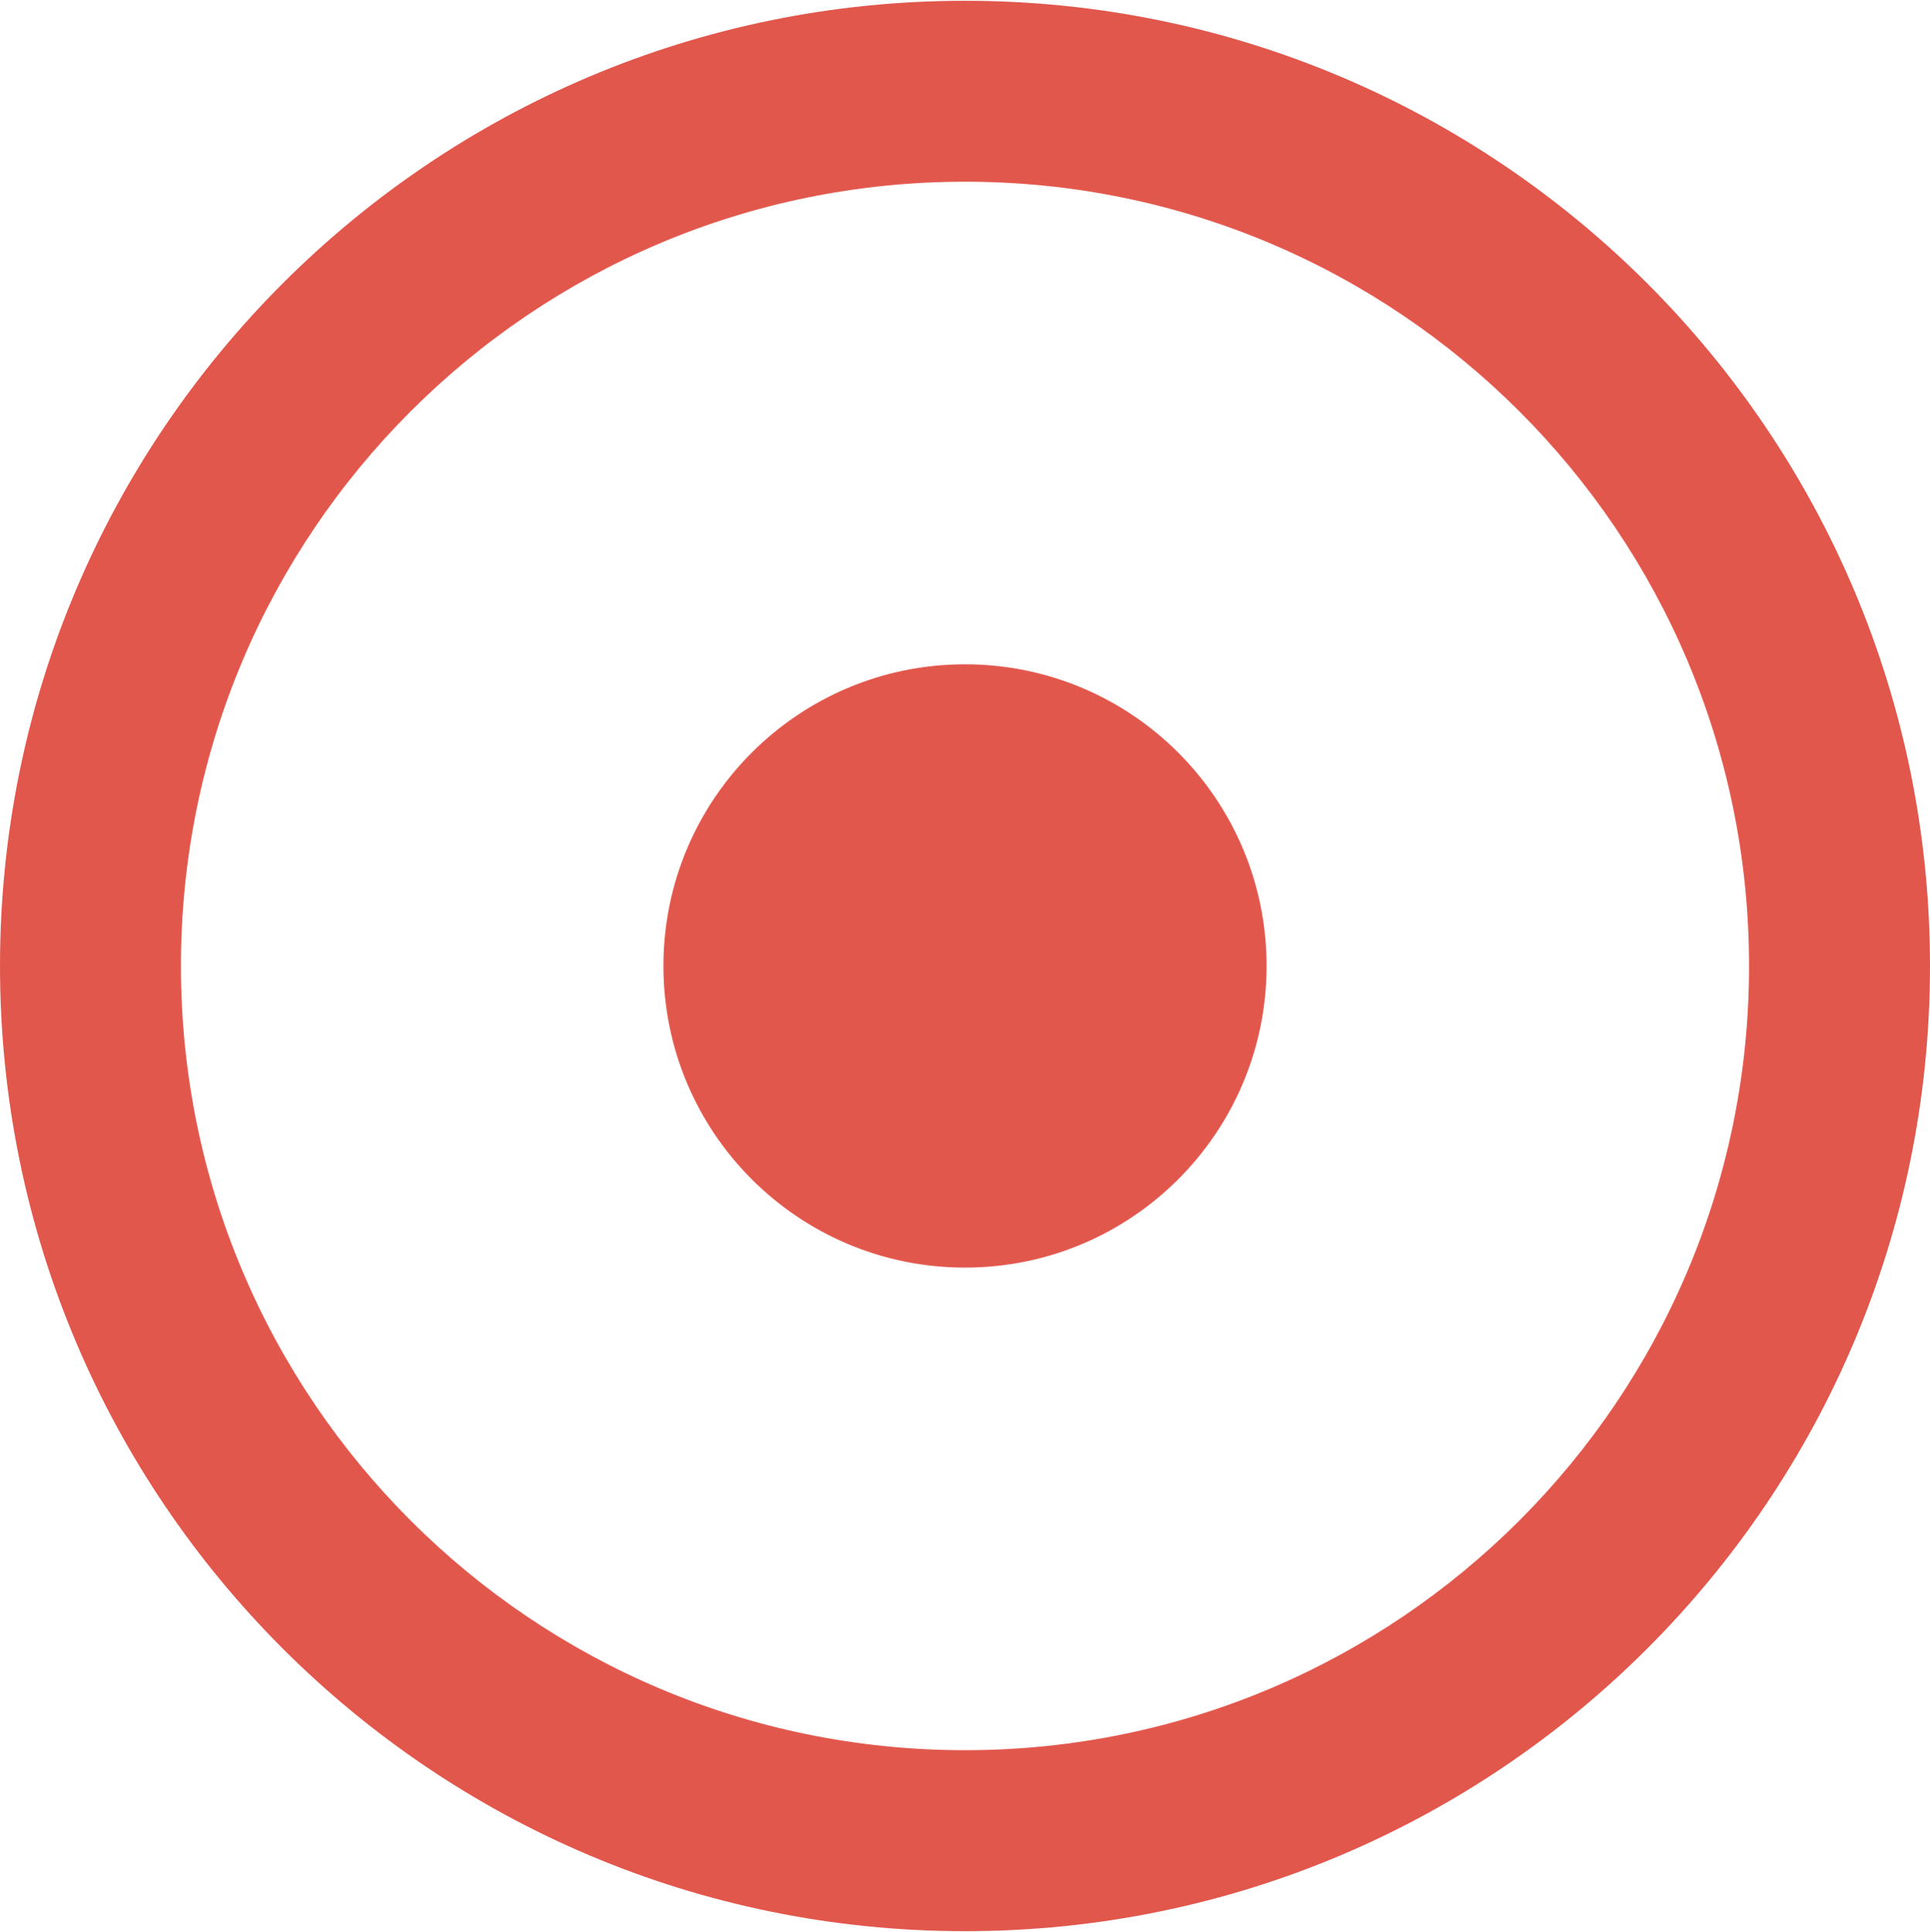 <svg xmlns="http://www.w3.org/2000/svg" width="32" height="32.027"><path fill-rule="evenodd" clip-rule="evenodd" fill="#E2574C" d="M16 11.012c2.762 0 5 2.238 5 5s-2.238 5-5 5-5-2.238-5-5 2.238-5 5-5z"/><path fill-rule="evenodd" clip-rule="evenodd" fill="#E2574C" d="M16 .013c-8.837 0-16 7.163-16 15.999 0 8.837 7.163 16 16 16s16-7.163 16-16c0-8.835-7.163-15.999-16-15.999zm0 28.999c-7.18 0-13-5.82-13-13s5.82-13 13-13 13 5.82 13 13-5.82 13-13 13z"/></svg>
